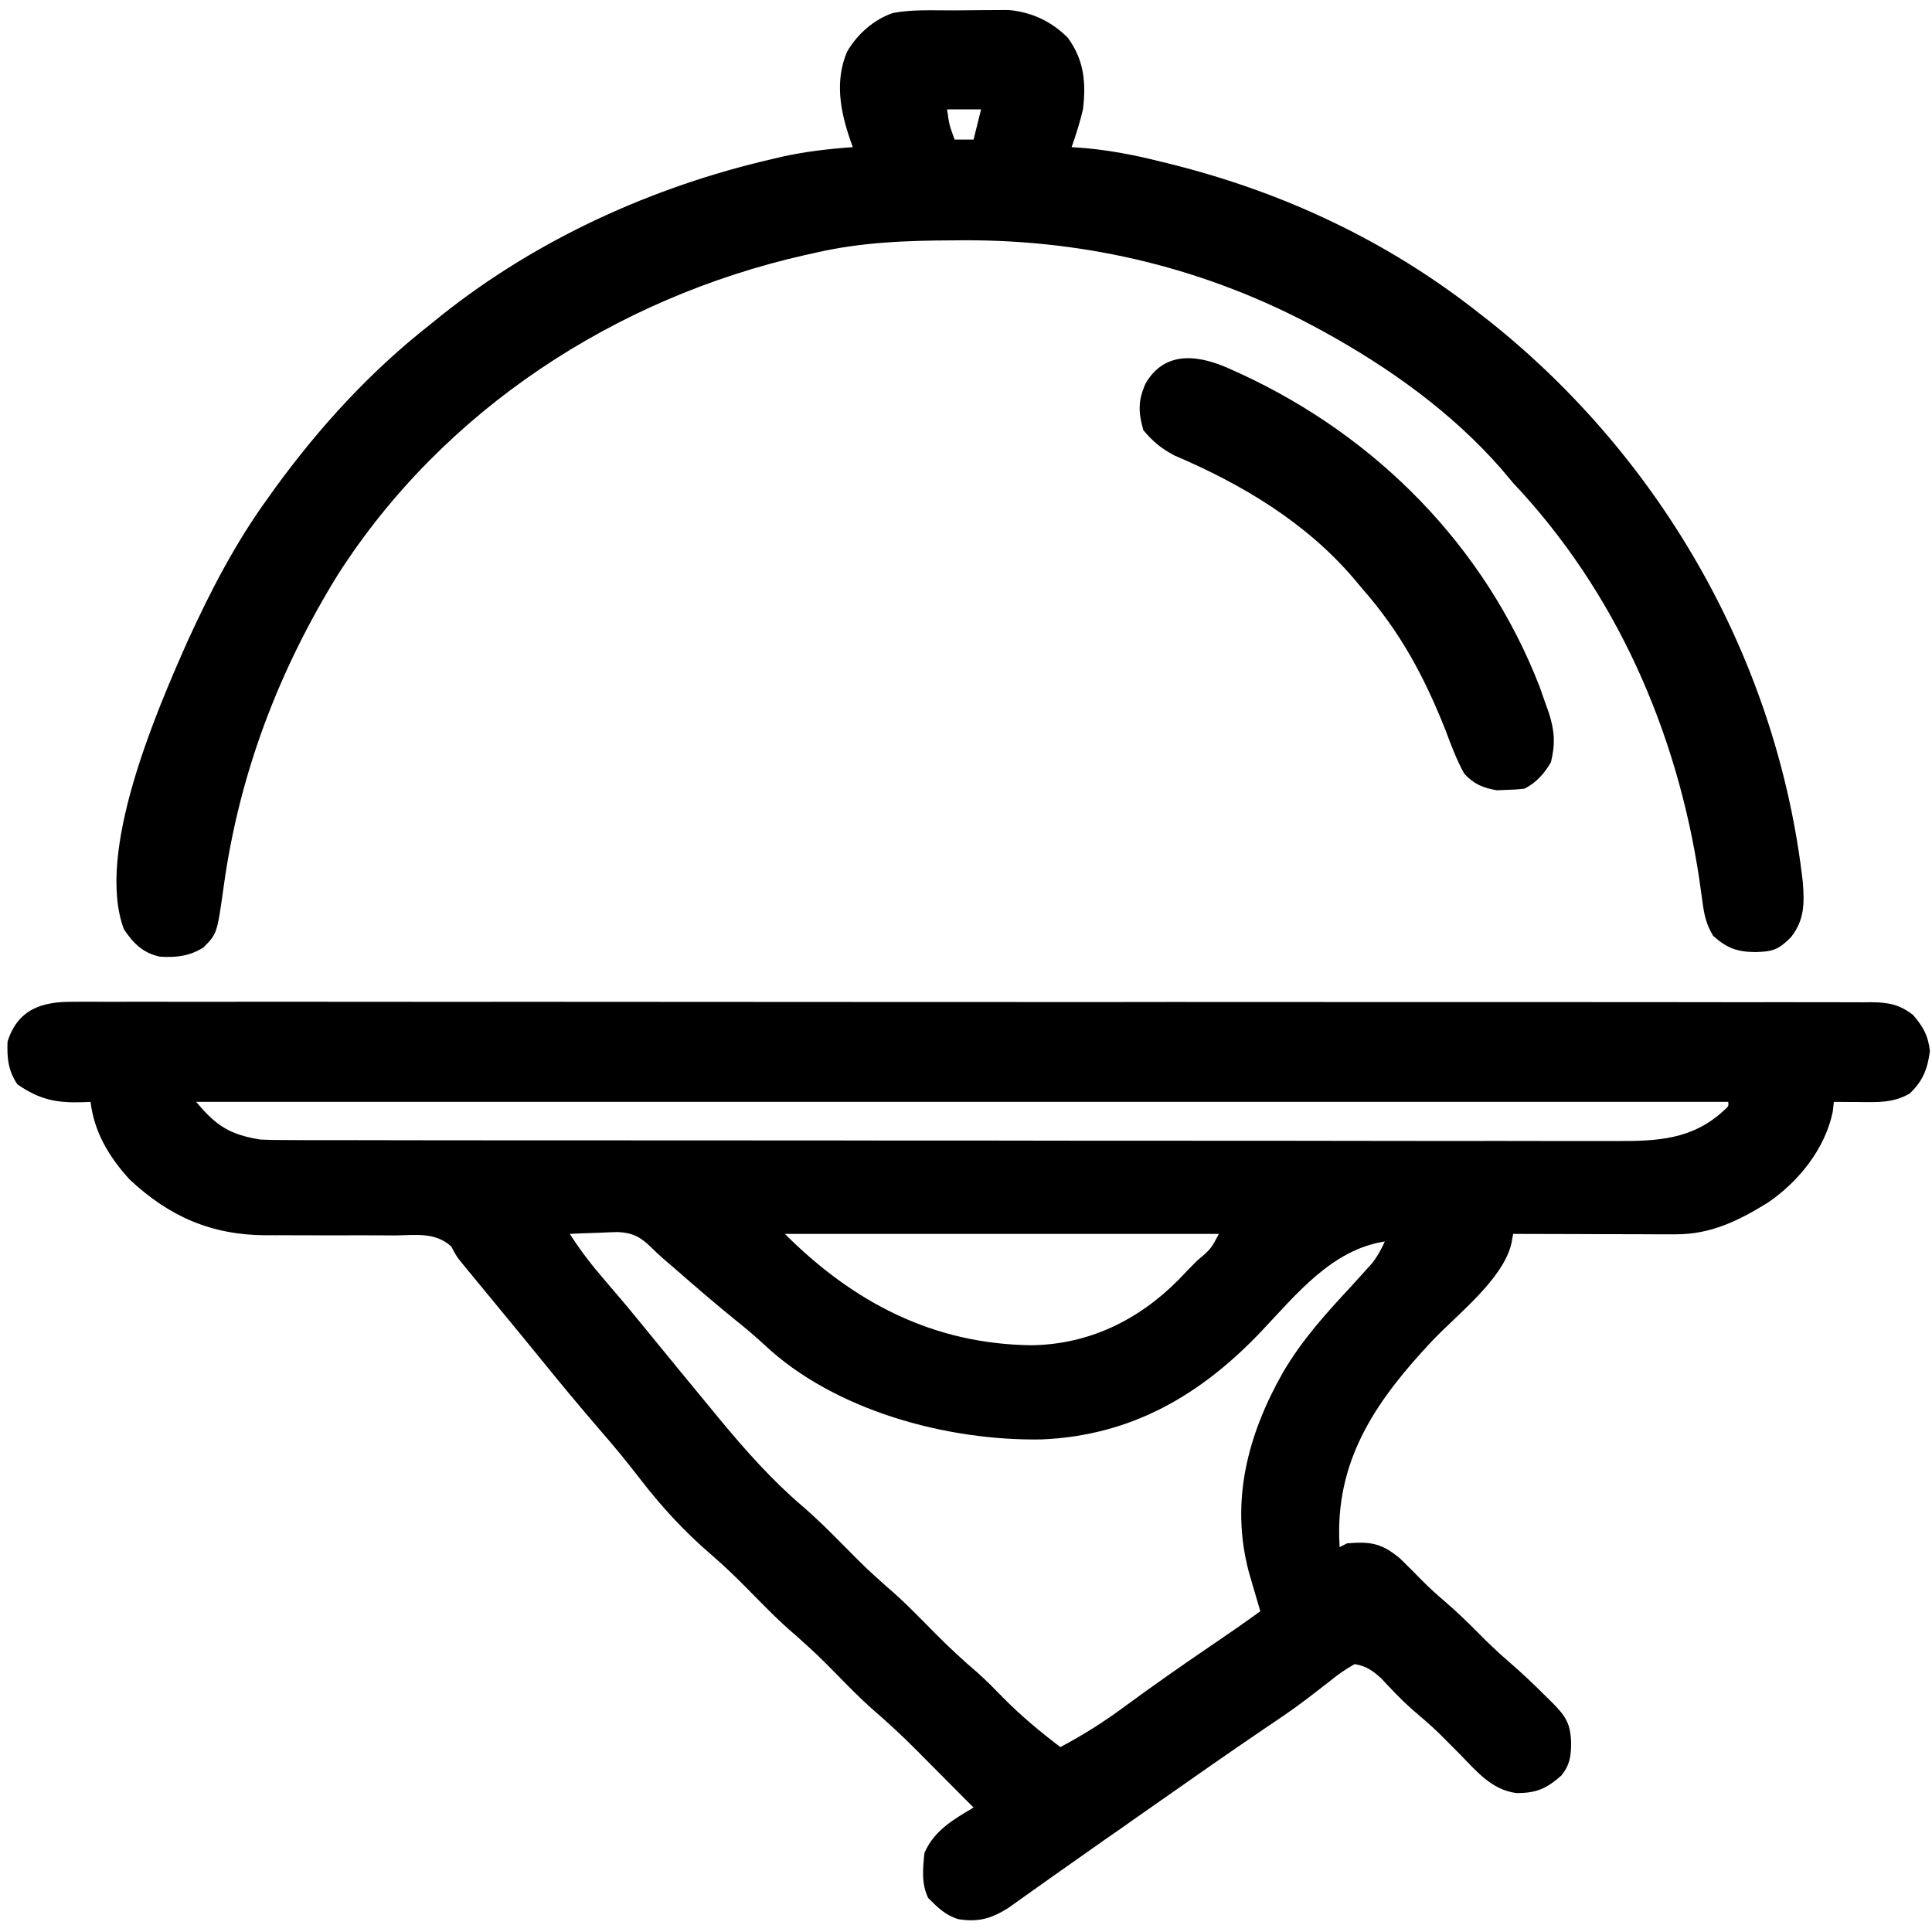 <svg width="24" height="24" viewBox="0 0 24 24" fill="none" xmlns="http://www.w3.org/2000/svg">
<g clip-path="url(#clip0_887_81)">
<path d="M0.909 12.445C0.948 12.445 0.987 12.445 1.027 12.444C1.159 12.444 1.29 12.445 1.422 12.445C1.517 12.445 1.612 12.445 1.707 12.444C1.968 12.444 2.229 12.444 2.491 12.445C2.772 12.445 3.054 12.445 3.336 12.444C3.856 12.444 4.376 12.444 4.896 12.445C5.376 12.445 5.857 12.446 6.337 12.445C6.369 12.445 6.401 12.445 6.434 12.445C6.563 12.445 6.692 12.445 6.822 12.445C8.035 12.445 9.248 12.446 10.461 12.447C11.539 12.448 12.617 12.448 13.696 12.448C13.972 12.448 14.248 12.448 14.524 12.447C14.575 12.447 14.575 12.447 14.627 12.447C15.527 12.447 16.428 12.447 17.329 12.448C17.425 12.448 17.522 12.448 17.619 12.448C17.683 12.448 17.748 12.448 17.812 12.448C18.292 12.448 18.772 12.448 19.253 12.448C19.799 12.448 20.344 12.448 20.89 12.449C21.169 12.45 21.448 12.45 21.726 12.45C21.981 12.449 22.236 12.449 22.491 12.45C22.583 12.45 22.676 12.45 22.768 12.45C22.893 12.45 23.018 12.45 23.144 12.451C23.18 12.451 23.216 12.45 23.253 12.45C23.464 12.452 23.598 12.48 23.766 12.609C23.894 12.762 23.949 12.856 23.974 13.055C23.946 13.277 23.886 13.431 23.722 13.585C23.519 13.701 23.328 13.693 23.098 13.69C23.038 13.69 22.979 13.69 22.918 13.689C22.873 13.689 22.828 13.688 22.781 13.688C22.776 13.728 22.772 13.769 22.767 13.811C22.673 14.268 22.345 14.677 21.965 14.937C21.598 15.164 21.253 15.335 20.814 15.333C20.769 15.333 20.724 15.333 20.677 15.333C20.629 15.333 20.581 15.333 20.532 15.333C20.482 15.333 20.433 15.333 20.381 15.332C20.223 15.332 20.065 15.332 19.907 15.331C19.8 15.331 19.692 15.331 19.585 15.33C19.322 15.33 19.06 15.329 18.797 15.328C18.79 15.365 18.784 15.401 18.777 15.439C18.678 15.888 18.099 16.331 17.791 16.657C17.123 17.368 16.613 18.088 16.636 19.092C16.637 19.134 16.639 19.175 16.641 19.219C16.672 19.203 16.702 19.188 16.734 19.172C17.023 19.148 17.161 19.168 17.391 19.359C17.485 19.451 17.577 19.543 17.669 19.637C17.759 19.728 17.853 19.812 17.95 19.895C18.09 20.016 18.222 20.142 18.352 20.273C18.478 20.402 18.607 20.525 18.744 20.643C18.908 20.784 19.063 20.932 19.216 21.085C19.25 21.119 19.25 21.119 19.285 21.153C19.451 21.321 19.508 21.409 19.517 21.645C19.516 21.814 19.504 21.92 19.397 22.055C19.211 22.22 19.083 22.276 18.835 22.274C18.53 22.232 18.346 22.008 18.141 21.797C18.111 21.767 18.082 21.738 18.051 21.707C17.998 21.654 17.945 21.601 17.892 21.547C17.778 21.435 17.655 21.331 17.533 21.227C17.399 21.107 17.277 20.977 17.154 20.845C17.043 20.748 16.975 20.698 16.828 20.672C16.711 20.738 16.62 20.802 16.517 20.886C16.455 20.934 16.392 20.983 16.329 21.032C16.279 21.07 16.279 21.07 16.228 21.109C16.055 21.241 15.874 21.362 15.694 21.483C15.265 21.775 14.839 22.072 14.415 22.37C14.297 22.453 14.18 22.535 14.062 22.617C14.024 22.645 13.985 22.672 13.945 22.7C13.867 22.754 13.79 22.808 13.712 22.862C13.508 23.005 13.304 23.149 13.1 23.293C13.058 23.323 13.015 23.353 12.972 23.384C12.89 23.442 12.809 23.5 12.728 23.557C12.691 23.583 12.655 23.609 12.617 23.636C12.585 23.659 12.553 23.682 12.52 23.705C12.312 23.834 12.153 23.88 11.906 23.841C11.743 23.791 11.651 23.698 11.531 23.578C11.444 23.404 11.464 23.206 11.484 23.016C11.608 22.736 11.84 22.606 12.094 22.453C12.063 22.422 12.031 22.391 11.999 22.359C11.894 22.254 11.79 22.149 11.685 22.043C11.621 21.979 11.557 21.914 11.493 21.85C11.461 21.818 11.43 21.786 11.397 21.753C11.213 21.567 11.023 21.392 10.825 21.221C10.679 21.091 10.543 20.952 10.406 20.812C10.156 20.559 10.156 20.559 9.891 20.32C9.677 20.14 9.484 19.939 9.288 19.74C9.144 19.595 9 19.454 8.845 19.321C8.502 19.028 8.21 18.709 7.936 18.352C7.779 18.148 7.616 17.951 7.447 17.757C7.21 17.482 6.978 17.204 6.75 16.922C6.685 16.842 6.619 16.762 6.554 16.682C6.502 16.619 6.502 16.619 6.45 16.555C6.267 16.332 6.084 16.11 5.9 15.887C5.873 15.855 5.847 15.822 5.819 15.789C5.795 15.76 5.771 15.731 5.747 15.701C5.672 15.609 5.672 15.609 5.605 15.483C5.403 15.303 5.169 15.344 4.908 15.347C4.823 15.346 4.823 15.346 4.736 15.346C4.554 15.345 4.372 15.345 4.189 15.346C4.008 15.346 3.827 15.346 3.646 15.345C3.533 15.344 3.421 15.344 3.308 15.345C2.628 15.343 2.107 15.116 1.611 14.653C1.356 14.374 1.17 14.066 1.125 13.688C1.095 13.689 1.065 13.691 1.034 13.692C0.7 13.703 0.496 13.662 0.217 13.471C0.101 13.302 0.085 13.139 0.094 12.938C0.222 12.538 0.518 12.44 0.909 12.445ZM2.437 13.688C2.688 13.989 2.858 14.095 3.234 14.156C3.334 14.161 3.434 14.162 3.534 14.162C3.595 14.163 3.656 14.163 3.719 14.163C3.786 14.163 3.854 14.163 3.921 14.163C3.993 14.163 4.065 14.163 4.137 14.163C4.334 14.164 4.531 14.164 4.729 14.164C4.942 14.164 5.155 14.164 5.367 14.165C5.833 14.165 6.298 14.165 6.764 14.166C7.054 14.166 7.345 14.166 7.636 14.166C8.44 14.167 9.245 14.167 10.05 14.167C10.101 14.167 10.153 14.167 10.206 14.167C10.258 14.167 10.309 14.167 10.363 14.167C10.467 14.168 10.572 14.168 10.676 14.168C10.728 14.168 10.78 14.168 10.834 14.168C11.674 14.168 12.515 14.168 13.356 14.17C14.219 14.171 15.083 14.171 15.946 14.171C16.431 14.171 16.915 14.172 17.4 14.173C17.813 14.173 18.226 14.174 18.638 14.173C18.849 14.173 19.059 14.173 19.27 14.174C19.463 14.174 19.656 14.174 19.849 14.174C19.918 14.174 19.988 14.174 20.057 14.174C20.577 14.177 21.019 14.161 21.413 13.796C21.474 13.742 21.474 13.742 21.469 13.688C15.188 13.688 8.908 13.688 2.437 13.688ZM7.078 15.328C7.208 15.531 7.351 15.717 7.509 15.899C7.555 15.954 7.601 16.008 7.648 16.062C7.67 16.088 7.693 16.115 7.717 16.143C7.842 16.29 7.963 16.441 8.086 16.59C8.342 16.905 8.601 17.218 8.859 17.531C8.883 17.561 8.908 17.59 8.932 17.62C9.254 18.009 9.584 18.383 9.97 18.712C10.156 18.872 10.327 19.044 10.5 19.219C10.751 19.473 10.751 19.473 11.016 19.711C11.229 19.891 11.422 20.093 11.618 20.291C11.788 20.462 11.961 20.624 12.145 20.78C12.256 20.879 12.359 20.984 12.463 21.091C12.684 21.315 12.921 21.512 13.172 21.703C13.46 21.551 13.725 21.382 13.986 21.188C14.328 20.937 14.675 20.694 15.025 20.456C15.238 20.312 15.448 20.166 15.656 20.016C15.643 19.971 15.63 19.927 15.617 19.882C15.6 19.824 15.583 19.765 15.565 19.705C15.54 19.619 15.54 19.619 15.514 19.53C15.28 18.652 15.499 17.822 15.937 17.049C16.171 16.65 16.466 16.322 16.781 15.984C16.844 15.915 16.907 15.846 16.969 15.776C16.994 15.748 17.019 15.72 17.045 15.692C17.112 15.606 17.158 15.521 17.203 15.422C16.544 15.523 16.102 16.081 15.669 16.538C14.919 17.328 14.059 17.834 12.94 17.881C11.764 17.902 10.361 17.522 9.493 16.703C9.376 16.595 9.256 16.494 9.132 16.395C8.885 16.195 8.644 15.987 8.405 15.778C8.349 15.729 8.292 15.681 8.235 15.632C8.184 15.587 8.135 15.541 8.087 15.493C7.954 15.363 7.855 15.313 7.673 15.305C7.602 15.307 7.53 15.309 7.459 15.313C7.404 15.315 7.404 15.315 7.348 15.317C7.258 15.319 7.168 15.324 7.078 15.328ZM9.75 15.328C10.597 16.175 11.589 16.697 12.812 16.711C13.522 16.703 14.146 16.399 14.642 15.896C14.678 15.859 14.714 15.821 14.751 15.782C14.808 15.724 14.808 15.724 14.866 15.665C15.042 15.516 15.042 15.516 15.141 15.328C13.362 15.328 11.583 15.328 9.75 15.328Z" fill="black"/>
<path d="M11.84 0.129C11.943 0.129 12.047 0.127 12.15 0.126C12.216 0.126 12.283 0.125 12.349 0.125C12.409 0.125 12.469 0.124 12.531 0.124C12.818 0.152 13.059 0.263 13.265 0.469C13.467 0.747 13.493 1.024 13.453 1.359C13.415 1.52 13.367 1.673 13.312 1.828C13.358 1.831 13.358 1.831 13.405 1.834C13.744 1.859 14.064 1.919 14.393 2.001C14.445 2.014 14.496 2.026 14.548 2.039C15.949 2.39 17.238 2.994 18.375 3.891C18.42 3.926 18.465 3.961 18.511 3.997C20.657 5.711 22.085 8.225 22.396 10.965C22.415 11.229 22.416 11.431 22.245 11.646C22.091 11.799 22.02 11.821 21.808 11.827C21.581 11.825 21.454 11.78 21.281 11.625C21.197 11.486 21.169 11.364 21.149 11.204C21.142 11.158 21.136 11.112 21.129 11.064C21.122 11.014 21.115 10.964 21.108 10.913C20.832 9.085 20.074 7.352 18.797 6C18.745 5.939 18.693 5.877 18.641 5.815C18.033 5.122 17.258 4.568 16.453 4.125C16.41 4.101 16.41 4.101 16.365 4.077C15.002 3.339 13.513 2.978 11.968 2.985C11.909 2.986 11.909 2.986 11.849 2.986C11.263 2.988 10.697 3.008 10.125 3.141C10.083 3.15 10.041 3.159 9.998 3.169C7.645 3.701 5.507 5.093 4.197 7.139C3.458 8.336 2.971 9.619 2.778 11.017C2.697 11.598 2.697 11.598 2.528 11.769C2.357 11.878 2.187 11.897 1.986 11.884C1.777 11.838 1.658 11.722 1.539 11.543C1.183 10.588 1.94 8.845 2.331 7.963C2.614 7.344 2.927 6.739 3.328 6.188C3.36 6.143 3.392 6.098 3.425 6.052C3.979 5.294 4.604 4.611 5.344 4.031C5.389 3.994 5.435 3.957 5.482 3.919C6.672 2.971 8.104 2.32 9.583 1.978C9.624 1.968 9.666 1.958 9.709 1.948C10.003 1.883 10.294 1.849 10.594 1.828C10.583 1.797 10.572 1.767 10.561 1.735C10.437 1.376 10.369 1.002 10.523 0.642C10.648 0.426 10.855 0.241 11.094 0.161C11.338 0.115 11.592 0.13 11.84 0.129ZM11.765 1.359C11.792 1.553 11.792 1.553 11.859 1.734C11.937 1.734 12.014 1.734 12.094 1.734C12.124 1.611 12.155 1.487 12.187 1.359C12.048 1.359 11.909 1.359 11.765 1.359Z" fill="black"/>
<path d="M15.316 4.6C15.349 4.615 15.382 4.63 15.416 4.645C17.102 5.425 18.449 6.788 19.125 8.529C19.152 8.604 19.178 8.679 19.204 8.754C19.216 8.788 19.228 8.822 19.241 8.857C19.311 9.076 19.323 9.24 19.266 9.469C19.186 9.608 19.083 9.724 18.938 9.797C18.836 9.808 18.836 9.808 18.715 9.812C18.675 9.813 18.636 9.815 18.595 9.817C18.422 9.789 18.305 9.738 18.188 9.609C18.094 9.438 18.027 9.259 17.959 9.076C17.694 8.409 17.4 7.856 16.922 7.312C16.89 7.274 16.858 7.235 16.824 7.195C16.229 6.493 15.428 6.015 14.589 5.658C14.426 5.572 14.322 5.485 14.203 5.344C14.14 5.118 14.136 4.981 14.229 4.767C14.48 4.33 14.927 4.416 15.316 4.6Z" fill="black"/>
</g>
<defs>
<clipPath id="clip0_887_81">
<rect width="24" height="24" fill="white"/>
</clipPath>
</defs>
</svg>
